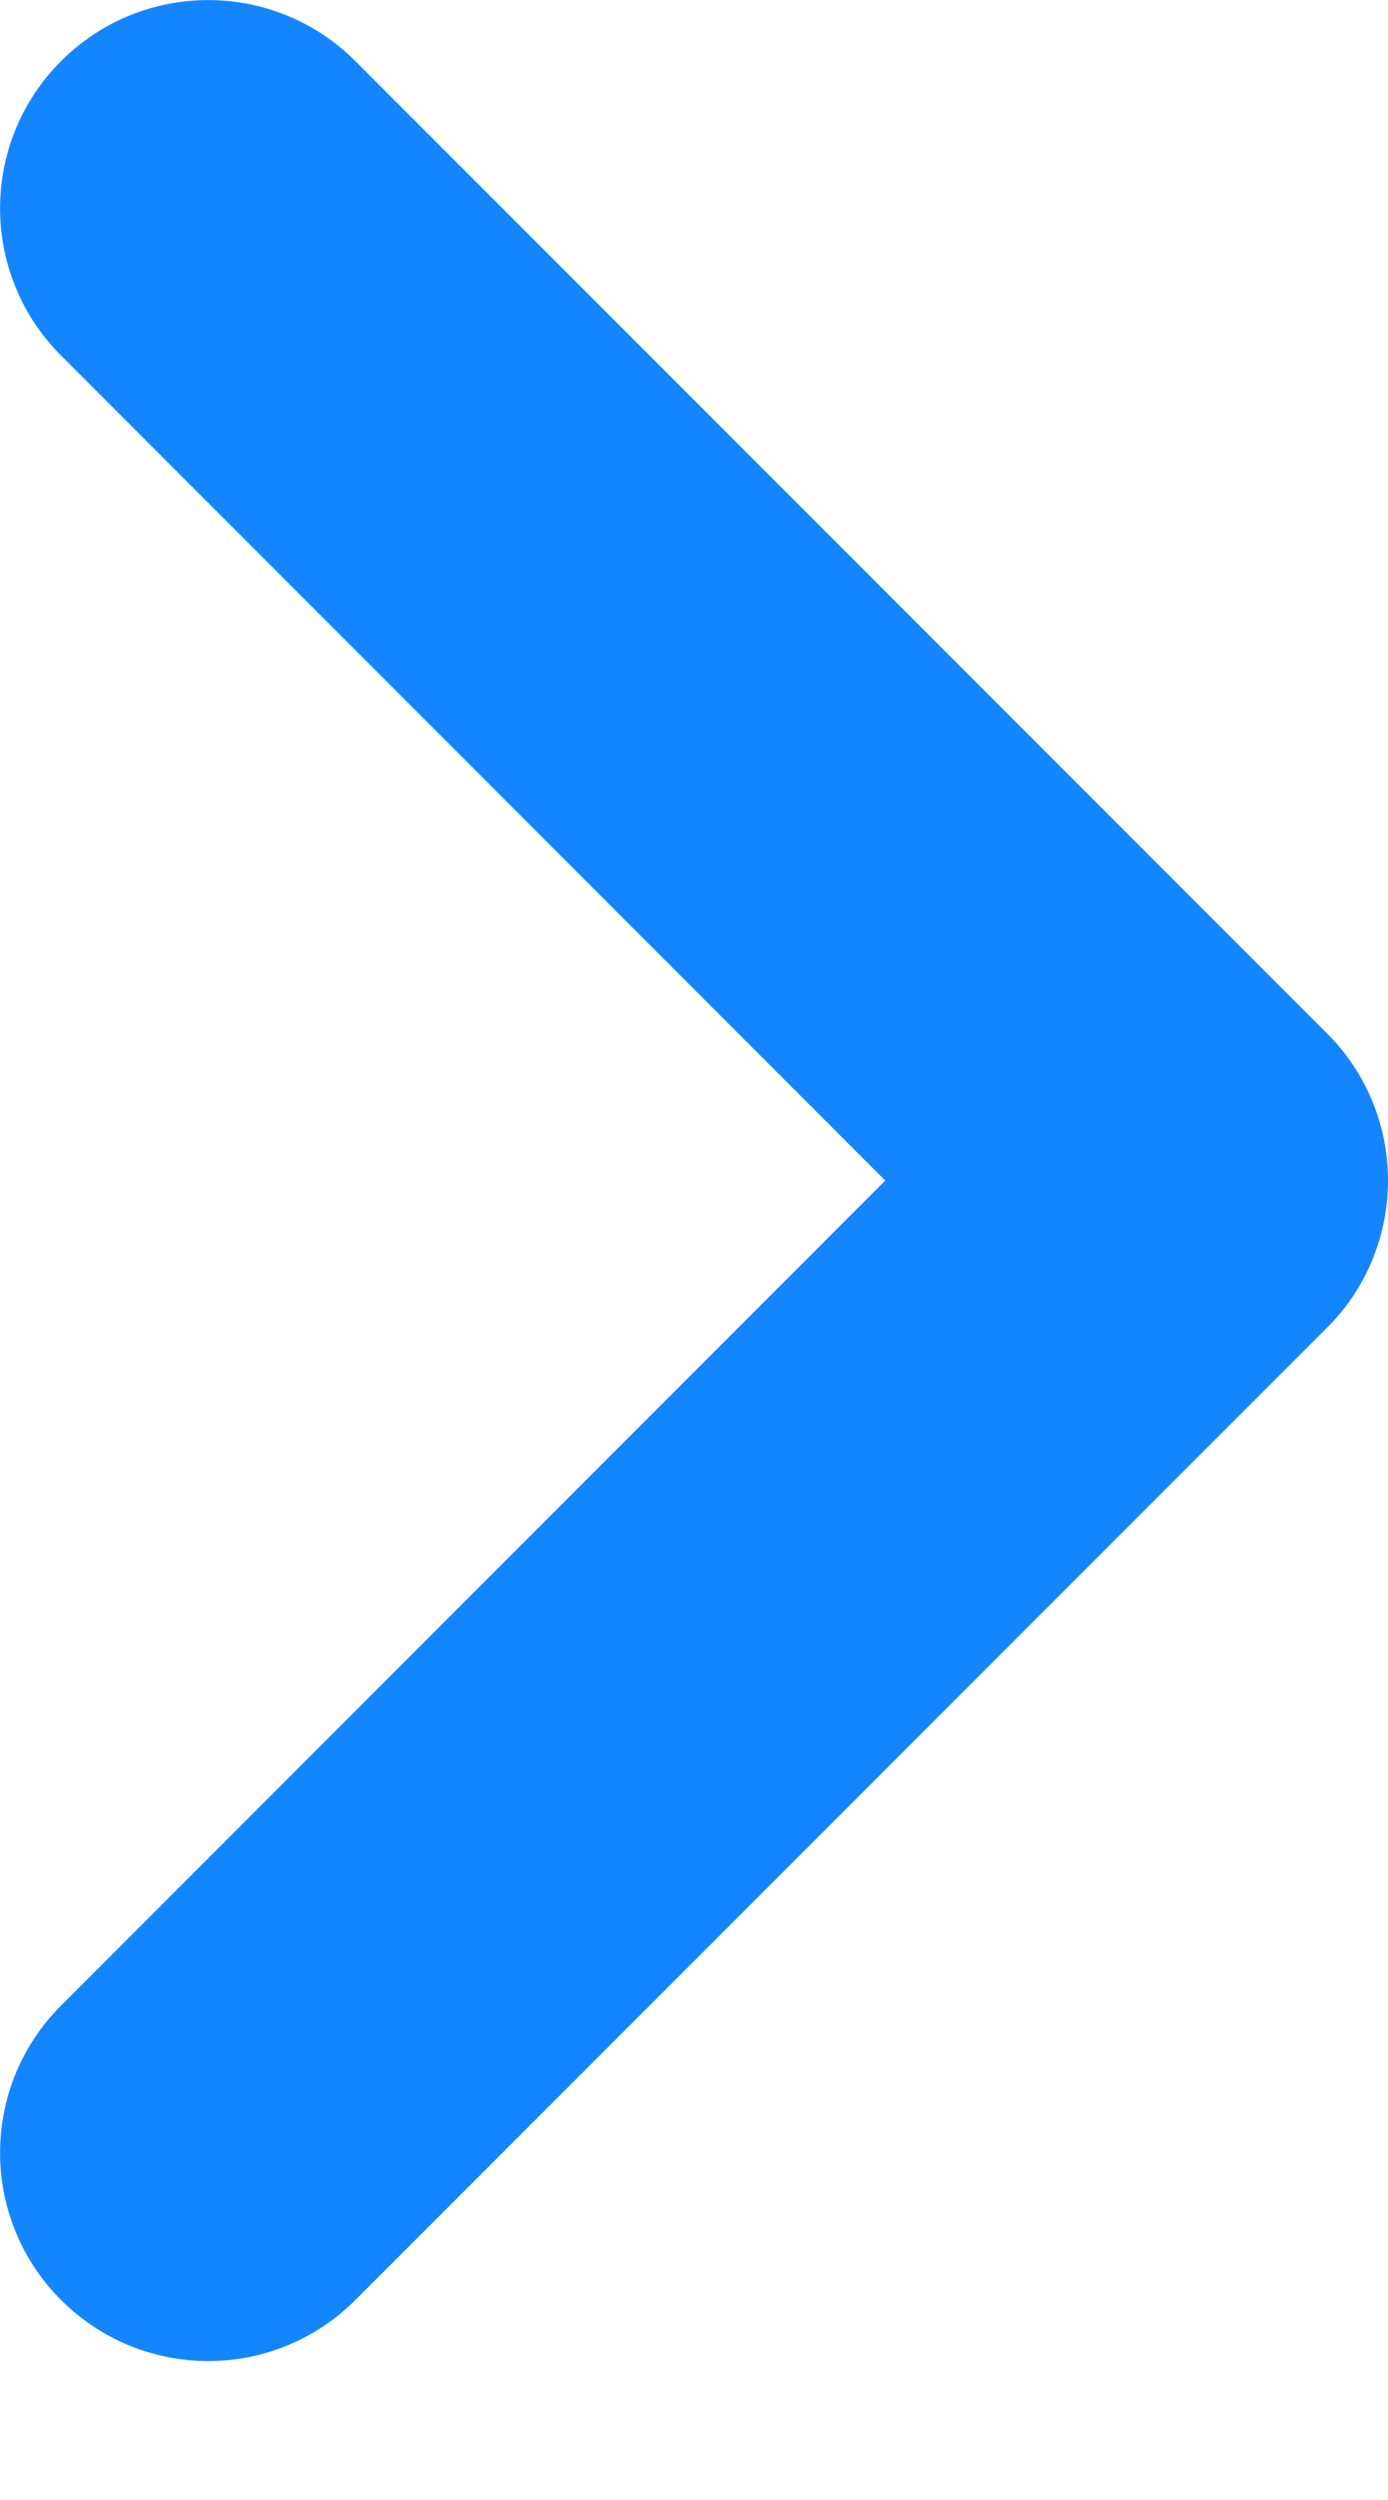 <?xml version="1.0" encoding="UTF-8"?> <svg xmlns="http://www.w3.org/2000/svg" width="5" height="9" viewBox="0 0 5 9" fill="none"> <path fill-rule="evenodd" clip-rule="evenodd" d="M5 4.25C5 4.051 4.921 3.86 4.78 3.72L1.28 0.22C0.987 -0.073 0.513 -0.073 0.22 0.22C-0.073 0.513 -0.073 0.987 0.22 1.28L3.189 4.25L0.22 7.22C-0.073 7.513 -0.073 7.987 0.22 8.28C0.513 8.573 0.987 8.573 1.28 8.28L4.78 4.78C4.921 4.64 5 4.449 5 4.25Z" fill="#1386FF"></path> </svg> 